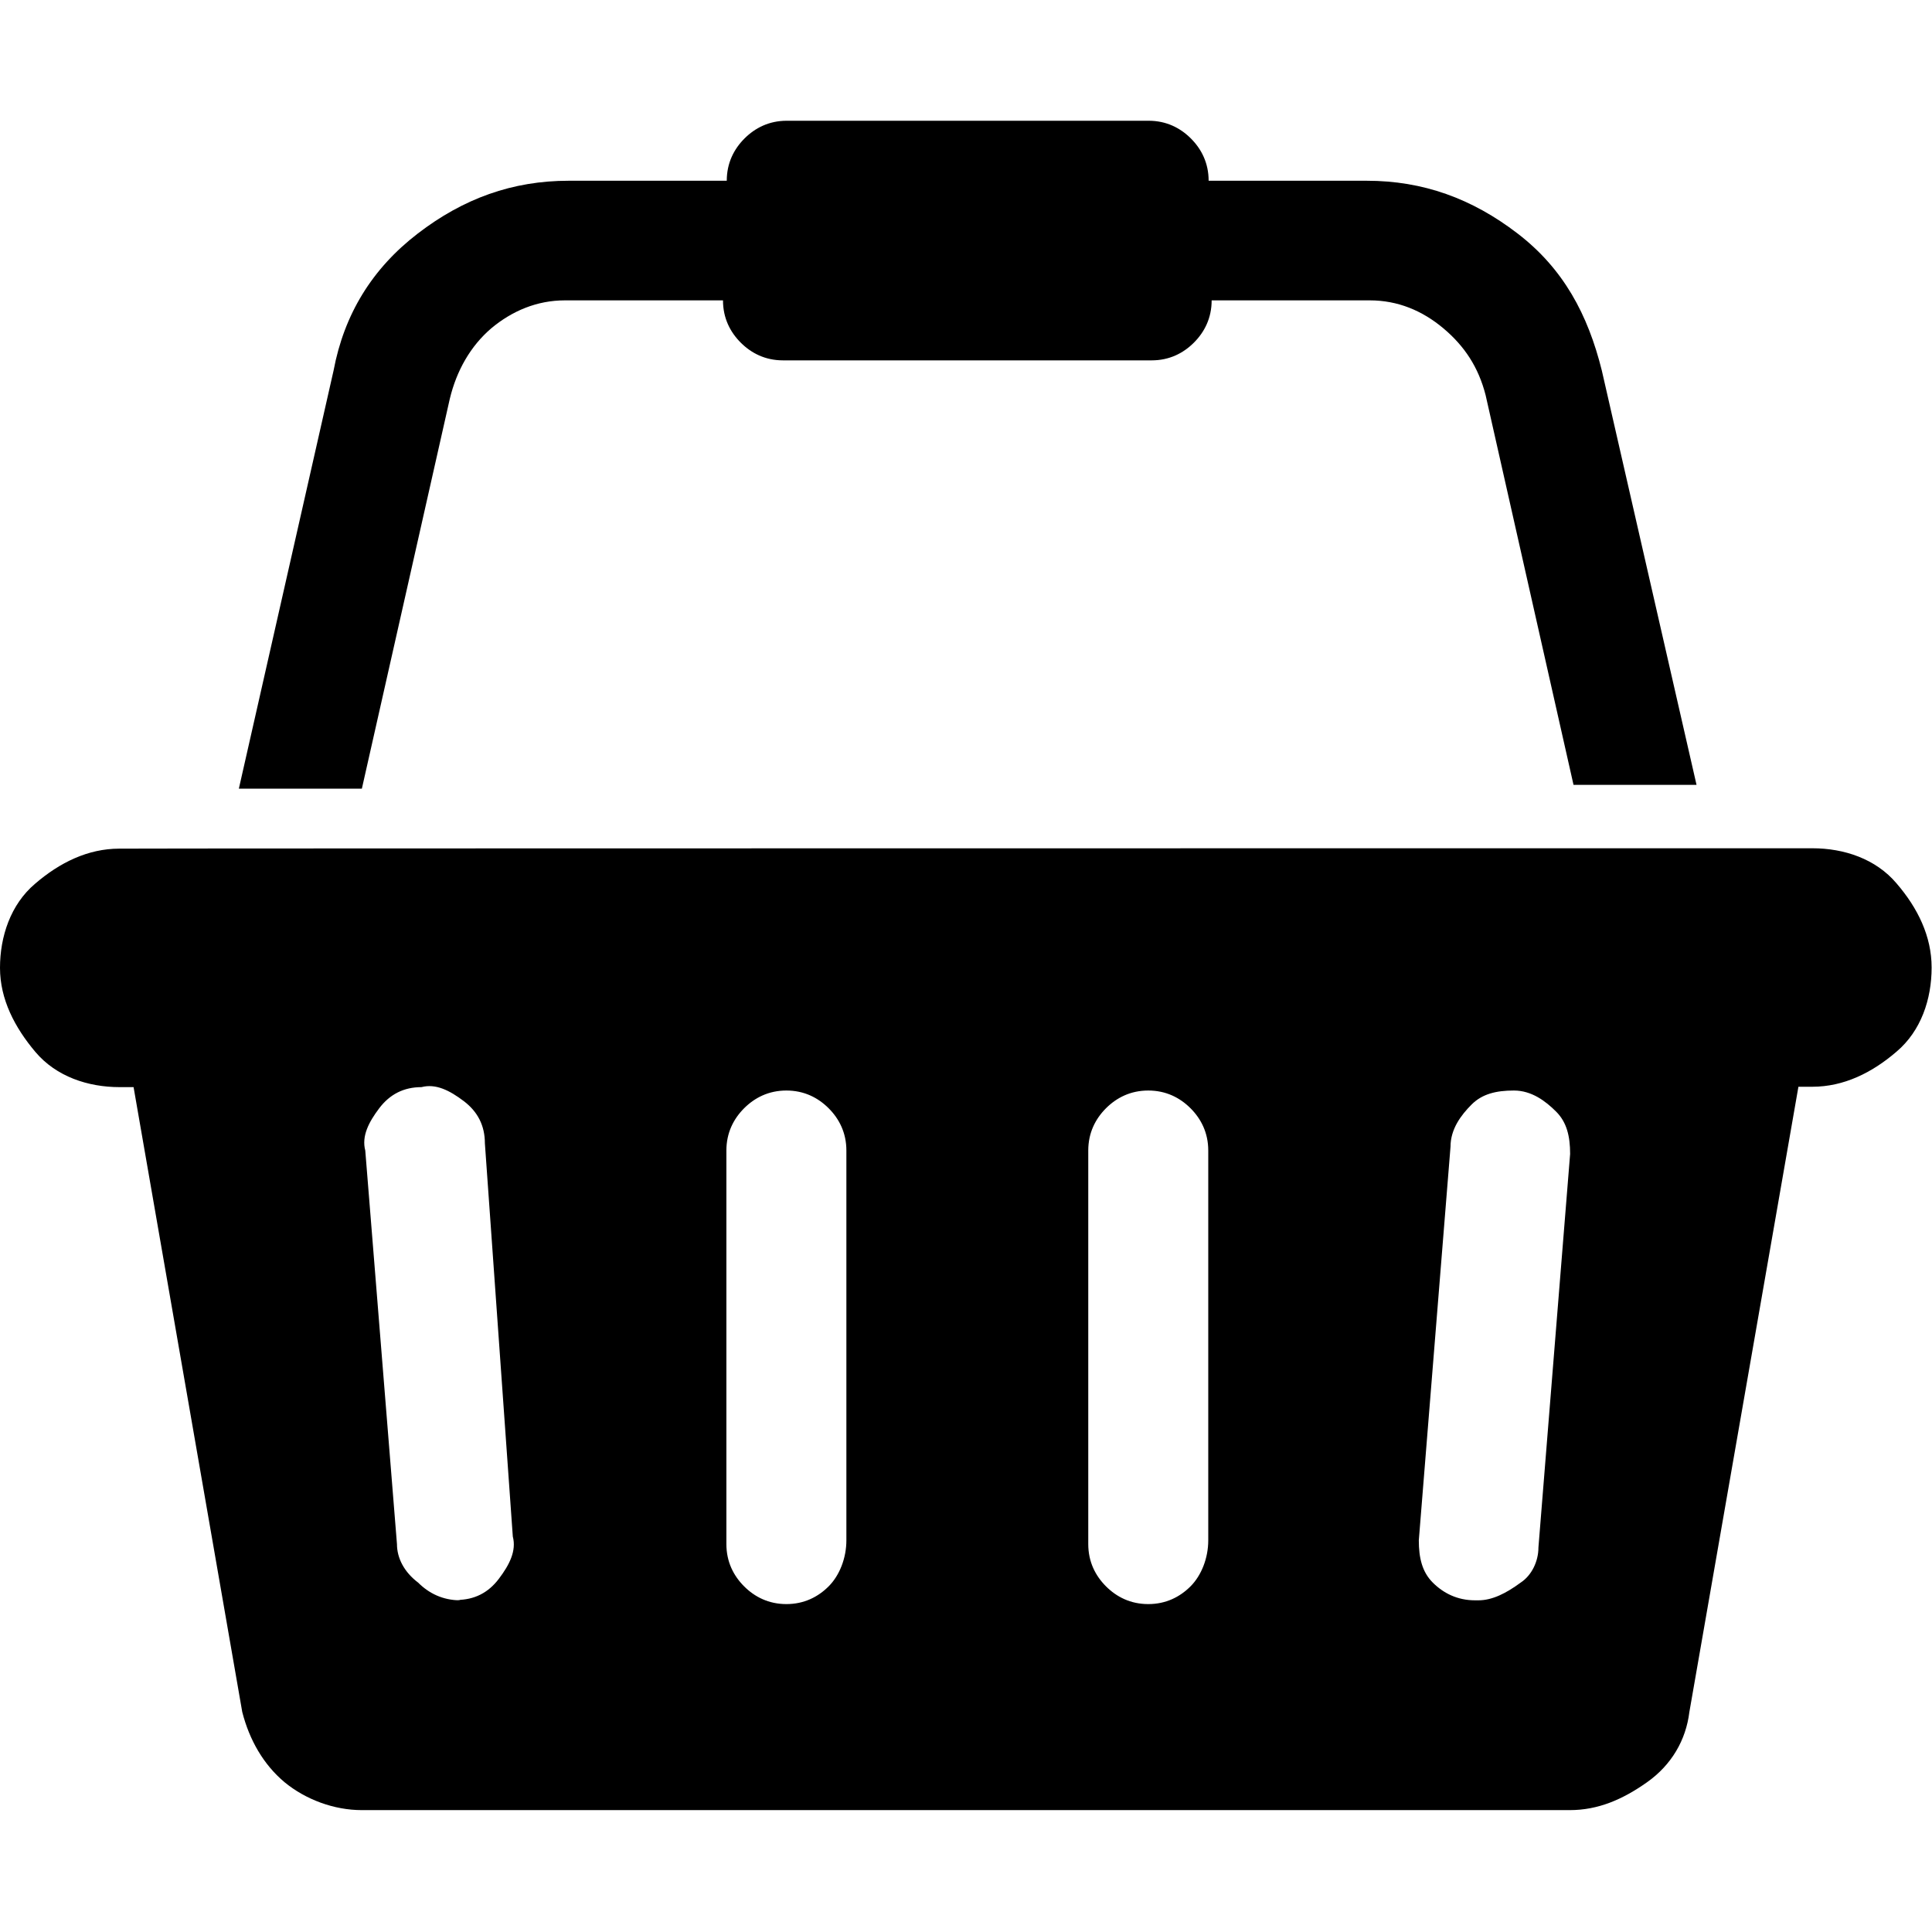 <?xml version="1.0" encoding="utf-8"?>
<!-- Generator: Adobe Illustrator 19.0.0, SVG Export Plug-In . SVG Version: 6.00 Build 0)  -->
<svg version="1.1" id="Layer_1" xmlns="http://www.w3.org/2000/svg" xmlns:xlink="http://www.w3.org/1999/xlink" x="0px" y="0px"
	 viewBox="0 0 512 512" style="enable-background:new 0 0 512 512;" xml:space="preserve">
<g id="XMLID_2_">
	<path id="XMLID_10_" d="M480.3,224.8c8.4,0,16.8,2.8,22.3,9.3c5.6,6.5,9.3,14,9.3,22.3c0,8.4-2.8,16.8-9.3,22.3
		c-6.5,5.6-14,9.3-22.3,9.3h-3.7l-28.9,165.7c-0.9,7.4-4.7,14-11.2,18.6s-13,7.4-20.5,7.4H95.9c-7.4,0-14.9-2.8-20.5-7.4
		c-5.6-4.7-9.3-11.2-11.2-18.6L35.4,288.1h-3.7c-8.4,0-16.8-2.8-22.3-9.3S0,264.8,0,256.5s2.8-16.8,9.3-22.3
		c6.5-5.6,14-9.3,22.3-9.3C31.7,224.8,480.3,224.8,480.3,224.8z M121,424c4.7,0,8.4-1.9,11.2-5.6c2.8-3.7,4.7-7.4,3.7-11.2
		L128.5,303c0-4.7-1.9-8.4-5.6-11.2s-7.4-4.7-11.2-3.7c-4.7,0-8.4,1.9-11.2,5.6c-2.8,3.7-4.7,7.4-3.7,11.2l8.4,104.3
		c0,3.7,1.9,7.4,5.6,10.2c2.8,2.8,6.5,4.7,11.2,4.7C121.9,424,121,424,121,424z M224.3,408.2V304.9c0-4.7-1.9-8.4-4.7-11.2
		c-2.8-2.8-6.5-4.7-11.2-4.7c-4.7,0-8.4,1.9-11.2,4.7s-4.7,6.5-4.7,11.2v104.3c0,4.7,1.9,8.4,4.7,11.2c2.8,2.8,6.5,4.7,11.2,4.7
		c4.7,0,8.4-1.9,11.2-4.7C222.5,417.5,224.3,412.9,224.3,408.2z M320.2,408.2V304.9c0-4.7-1.9-8.4-4.7-11.2
		c-2.8-2.8-6.5-4.7-11.2-4.7s-8.4,1.9-11.2,4.7c-2.8,2.8-4.7,6.5-4.7,11.2v104.3c0,4.7,1.9,8.4,4.7,11.2c2.8,2.8,6.5,4.7,11.2,4.7
		s8.4-1.9,11.2-4.7C318.4,417.5,320.2,412.9,320.2,408.2z M407.7,410.1l8.4-104.3c0-4.7-0.9-8.4-3.7-11.2s-6.5-5.6-11.2-5.6
		c-4.7,0-8.4,0.9-11.2,3.7s-5.6,6.5-5.6,11.2l-8.4,104.3c0,4.7,0.9,8.4,3.7,11.2s6.5,4.7,11.2,4.7h0.9c3.7,0,7.4-1.9,11.2-4.7
		C405.9,417.5,407.7,413.8,407.7,410.1z M119.2,105.7L95.9,209H63.3L88.4,98.2c2.8-14.9,10.2-27,22.3-36.3c12.1-9.3,25.1-14,40-14
		h41.9c0-4.7,1.9-8.4,4.7-11.2c2.8-2.8,6.5-4.7,11.2-4.7h95.9c4.7,0,8.4,1.9,11.2,4.7c2.8,2.8,4.7,6.5,4.7,11.2h41.9
		c14.9,0,27.9,4.7,40,14s18.6,21.4,22.3,36.3l25.1,109.8H417l-23.3-103.3c-1.9-7.4-5.6-13-11.2-17.7c-5.6-4.7-12.1-7.4-19.5-7.4
		h-41.9c0,4.7-1.9,8.4-4.7,11.2c-2.8,2.8-6.5,4.7-11.2,4.7h-97.7c-4.7,0-8.4-1.9-11.2-4.7c-2.8-2.8-4.7-6.5-4.7-11.2h-41.9
		c-7.4,0-14,2.8-19.5,7.4C124.7,91.7,121,98.2,119.2,105.7z"/>
</g>
</svg>
